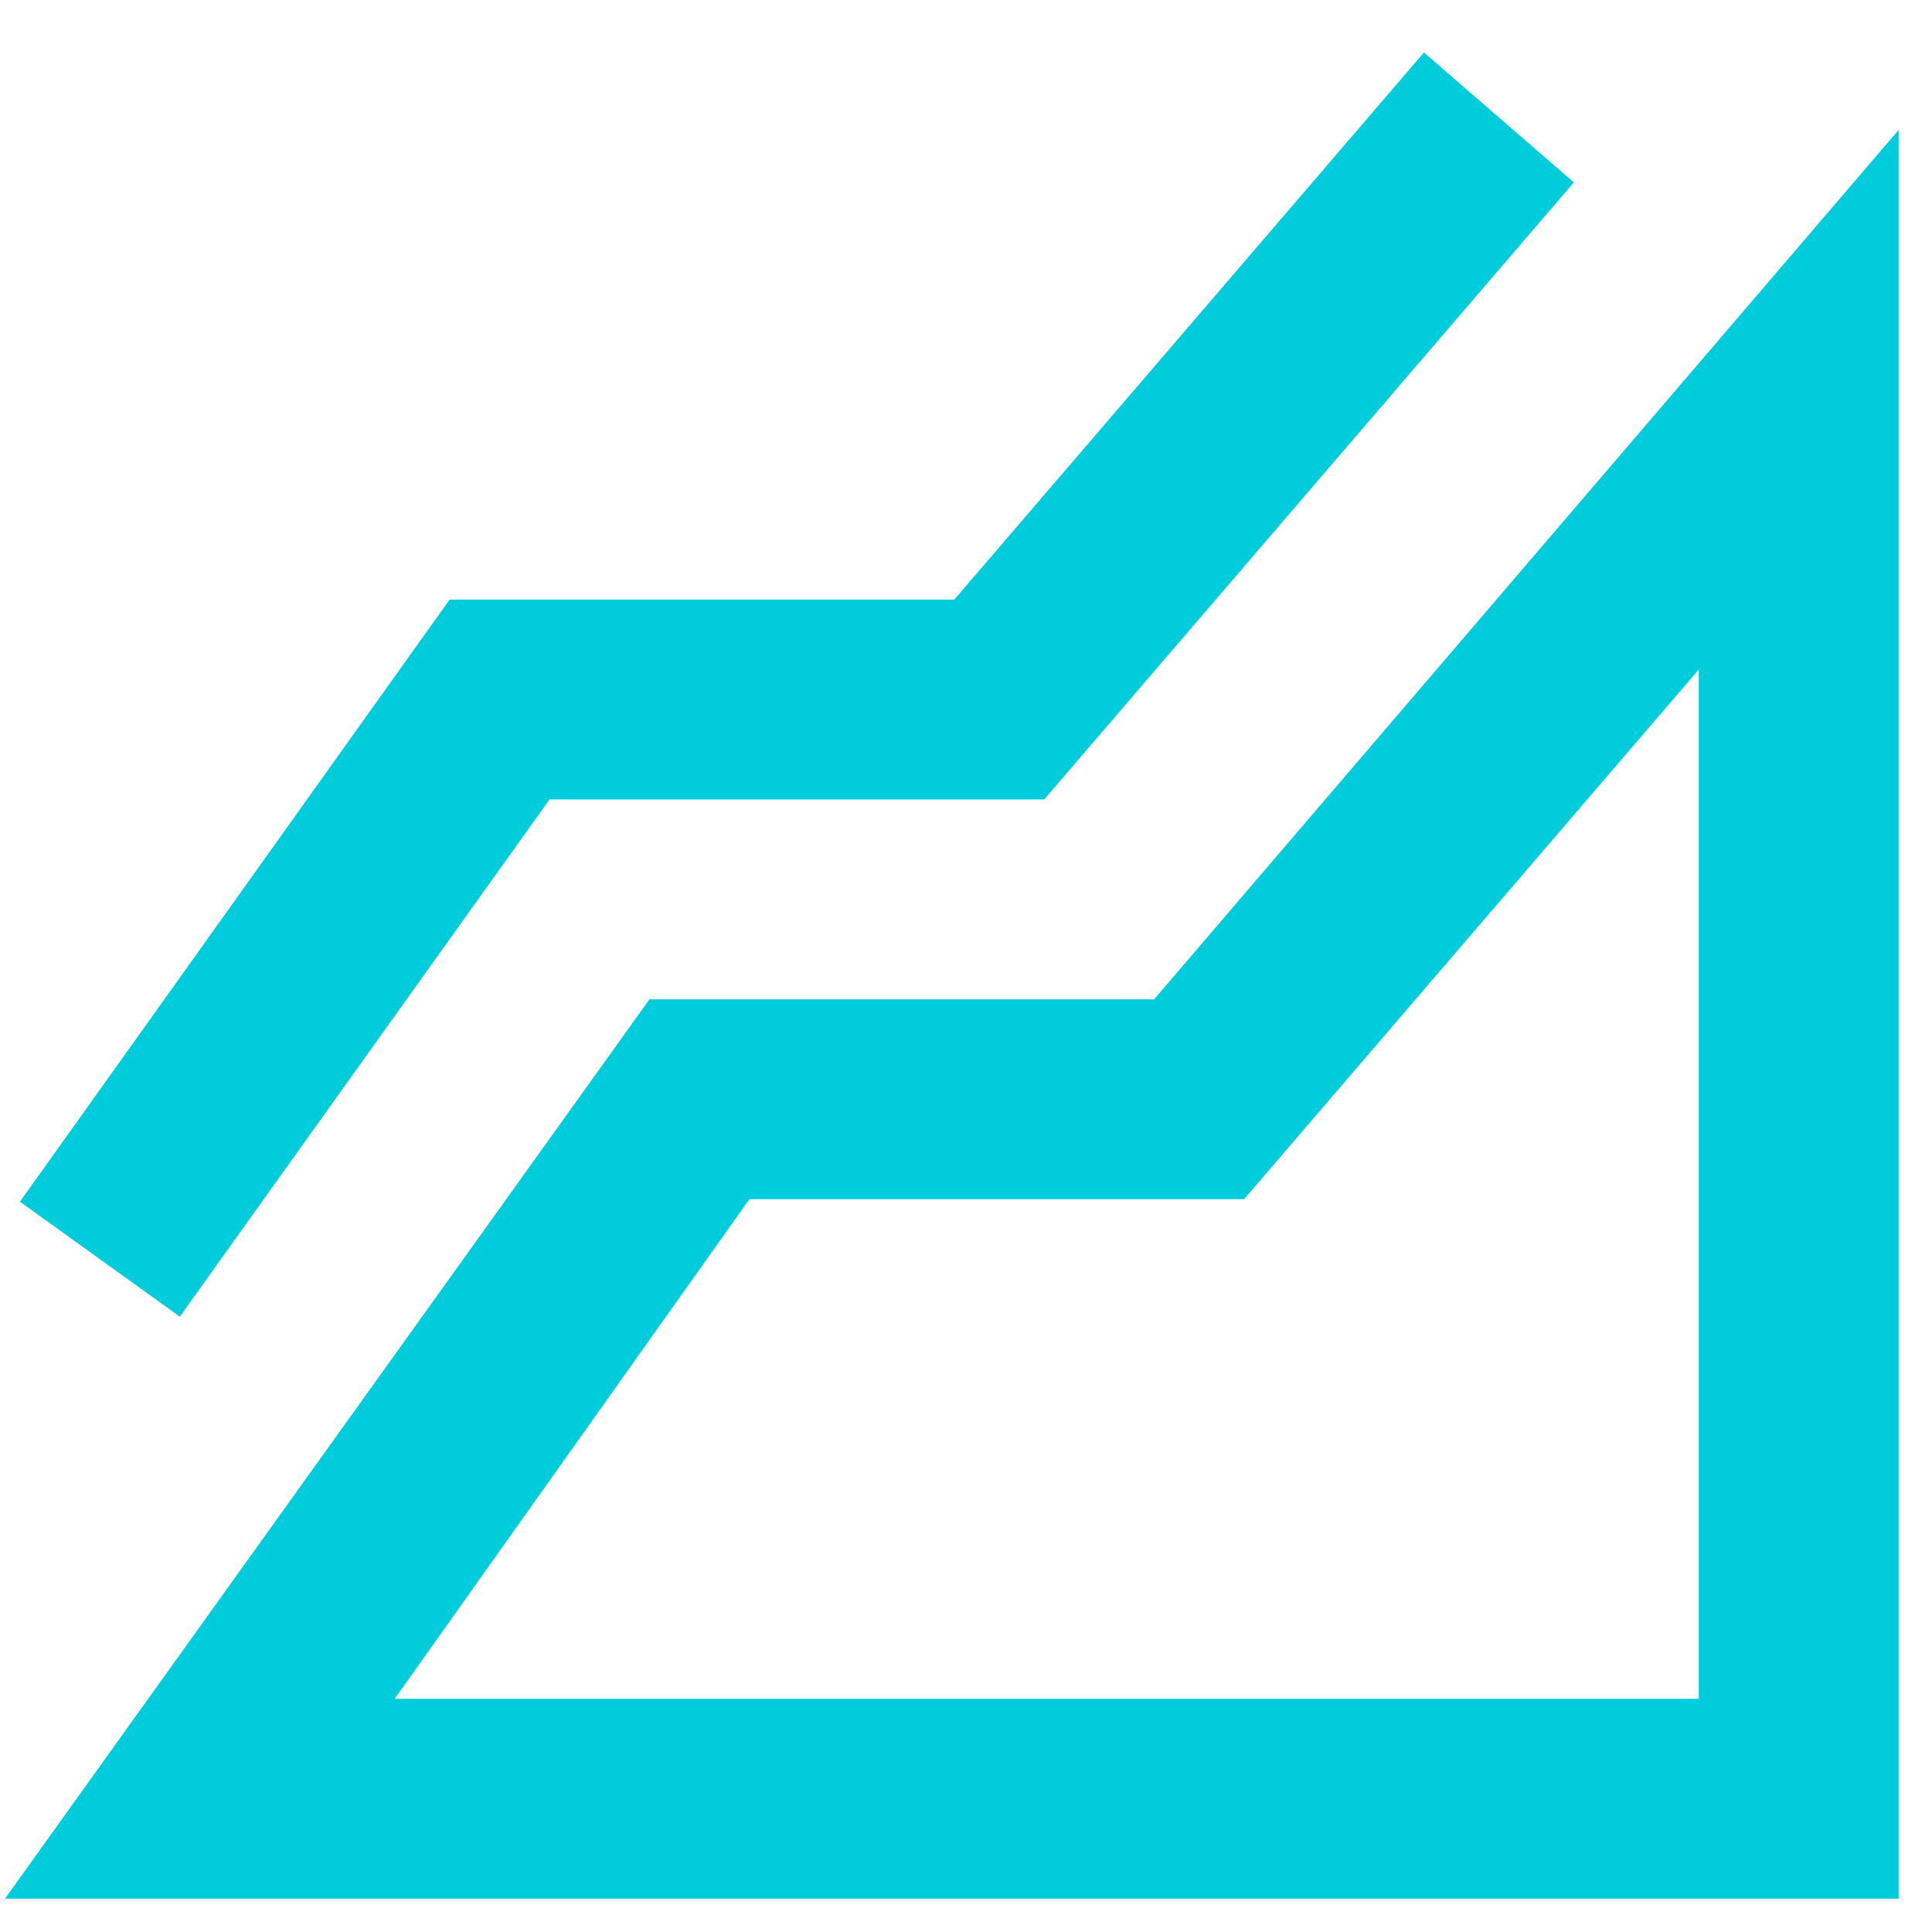 <svg width="29" height="29" viewBox="0 0 29 29" fill="none" xmlns="http://www.w3.org/2000/svg">
<path d="M0.074 28.5L9.749 15H17.324L28.499 1.95V28.5H0.074ZM2.699 19.763L0.299 18.038L6.749 9H14.324L21.374 0.788L23.624 2.738L15.674 12H8.249L2.699 19.763ZM5.924 25.5H25.499V10.05L18.674 18H11.249L5.924 25.5Z" fill="#00CCDB"/>
</svg>
